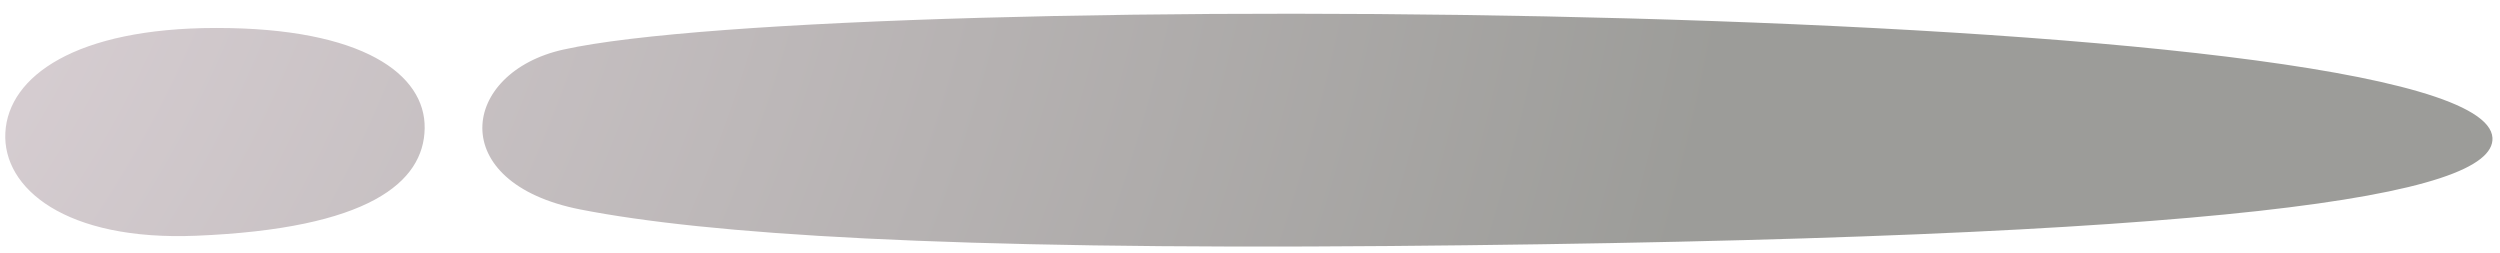 <svg xmlns="http://www.w3.org/2000/svg" width="178" height="18" viewBox="0 0 178 18" fill="none"><path style="mix-blend-mode:screen" opacity="0.4" fill-rule="evenodd" clip-rule="evenodd" d="M98.9 17.517C67.286 17.783 50.358 16.684 41.33 14.916C31.631 13.018 32.8 5.149 40.121 3.528C59.854 -0.856 176.928 -0.096 177.463 9.817C177.686 13.941 158.94 17.012 98.9 17.517ZM13.958 16.785C4.698 17.163 0.165 13.428 0.381 9.433C0.598 5.437 5.381 1.996 15.39 1.991C25.836 1.984 30.295 5.291 30.237 9.137C30.179 12.984 26.255 16.285 13.958 16.785Z" fill="url(#paint0_radial_126_824)"></path><defs><radialGradient id="paint0_radial_126_824" cx="0" cy="0" r="1" gradientUnits="userSpaceOnUse" gradientTransform="translate(-73.623 -28.416) rotate(1.929) scale(201.989 183.749)"><stop stop-color="#FFE1ED"></stop><stop offset="0.006" stop-color="#FFD9F0"></stop><stop offset="0.983" stop-color="#080800"></stop></radialGradient></defs></svg>